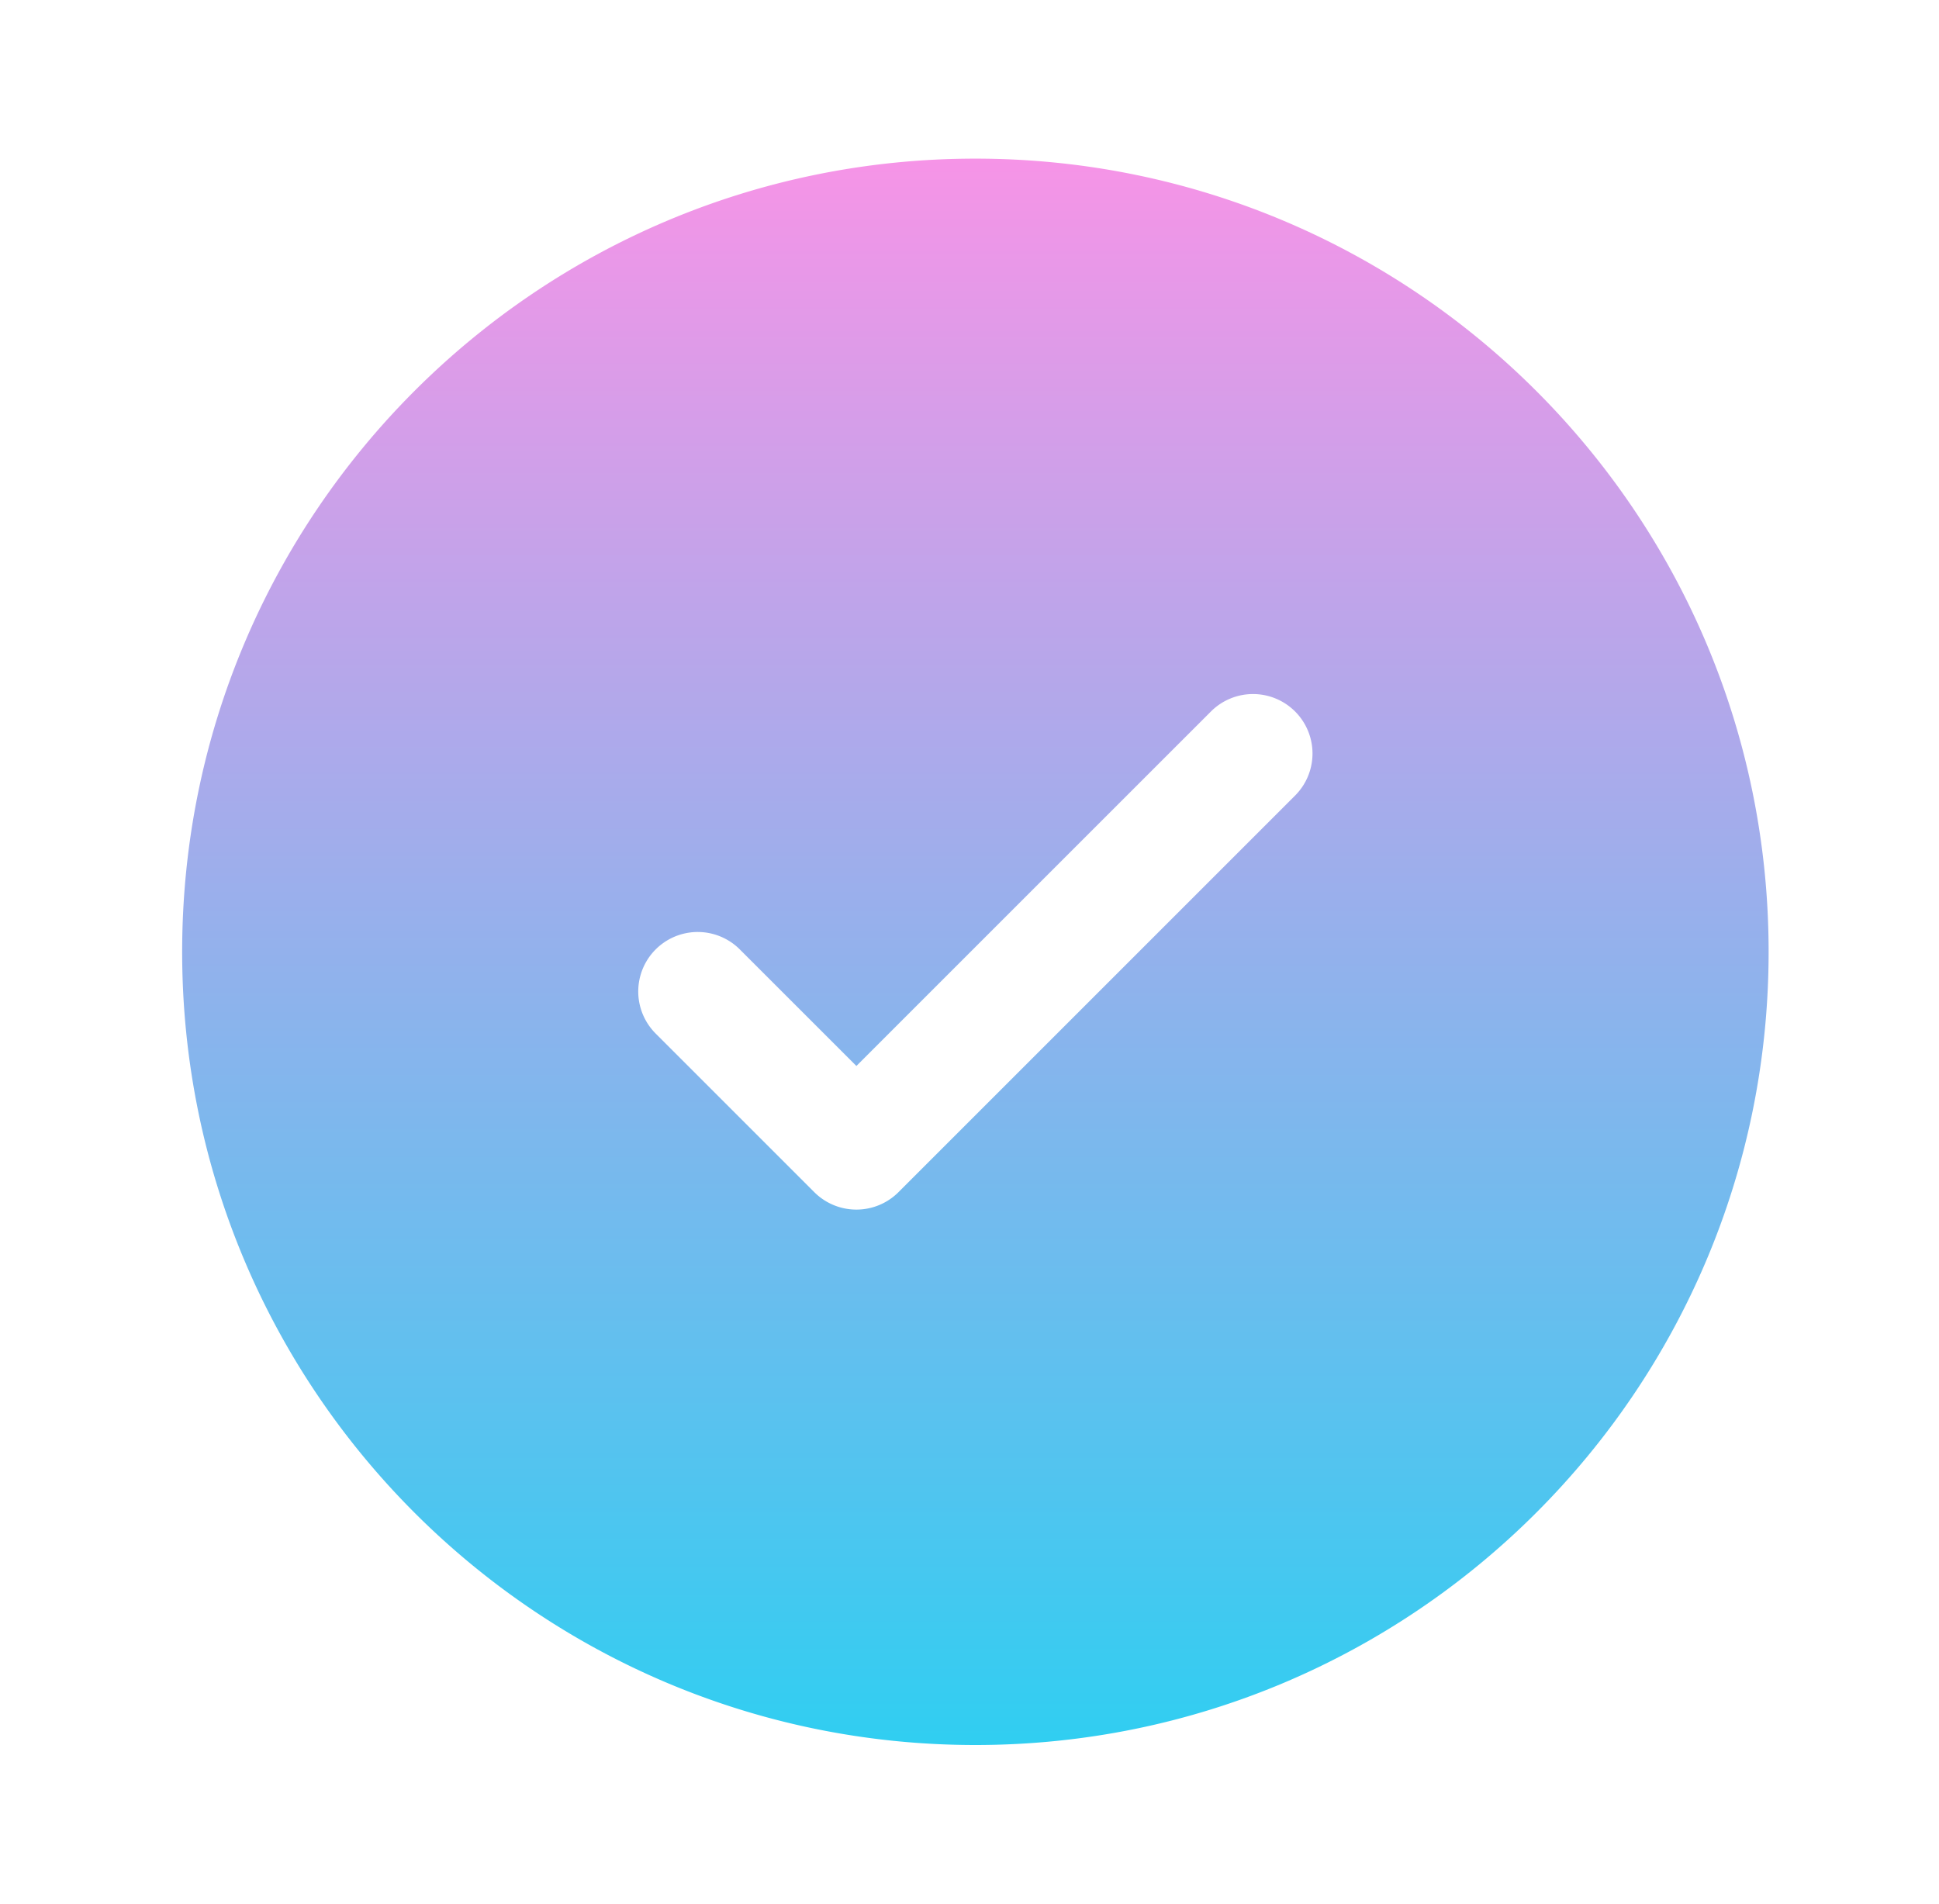<svg width="55" height="54" fill="none" xmlns="http://www.w3.org/2000/svg"><path fill-rule="evenodd" clip-rule="evenodd" d="M50.167 27c0 12.426-10.074 22.5-22.5 22.5-12.427 0-22.5-10.074-22.5-22.5S15.24 4.5 27.667 4.5c12.426 0 22.5 10.074 22.5 22.5Zm-13.432-6.818a1.687 1.687 0 0 1 0 2.386l-11.25 11.25a1.688 1.688 0 0 1-2.387 0l-4.5-4.5a1.687 1.687 0 1 1 2.387-2.386l3.307 3.306 5.028-5.028 5.029-5.028a1.687 1.687 0 0 1 2.386 0Z" fill="url(#a)"/><defs><linearGradient id="a" x1="27.667" y1="4.5" x2="27.667" y2="49.5" gradientUnits="userSpaceOnUse"><stop stop-color="#F694E7"/><stop offset="1" stop-color="#30CEF1"/></linearGradient></defs></svg>